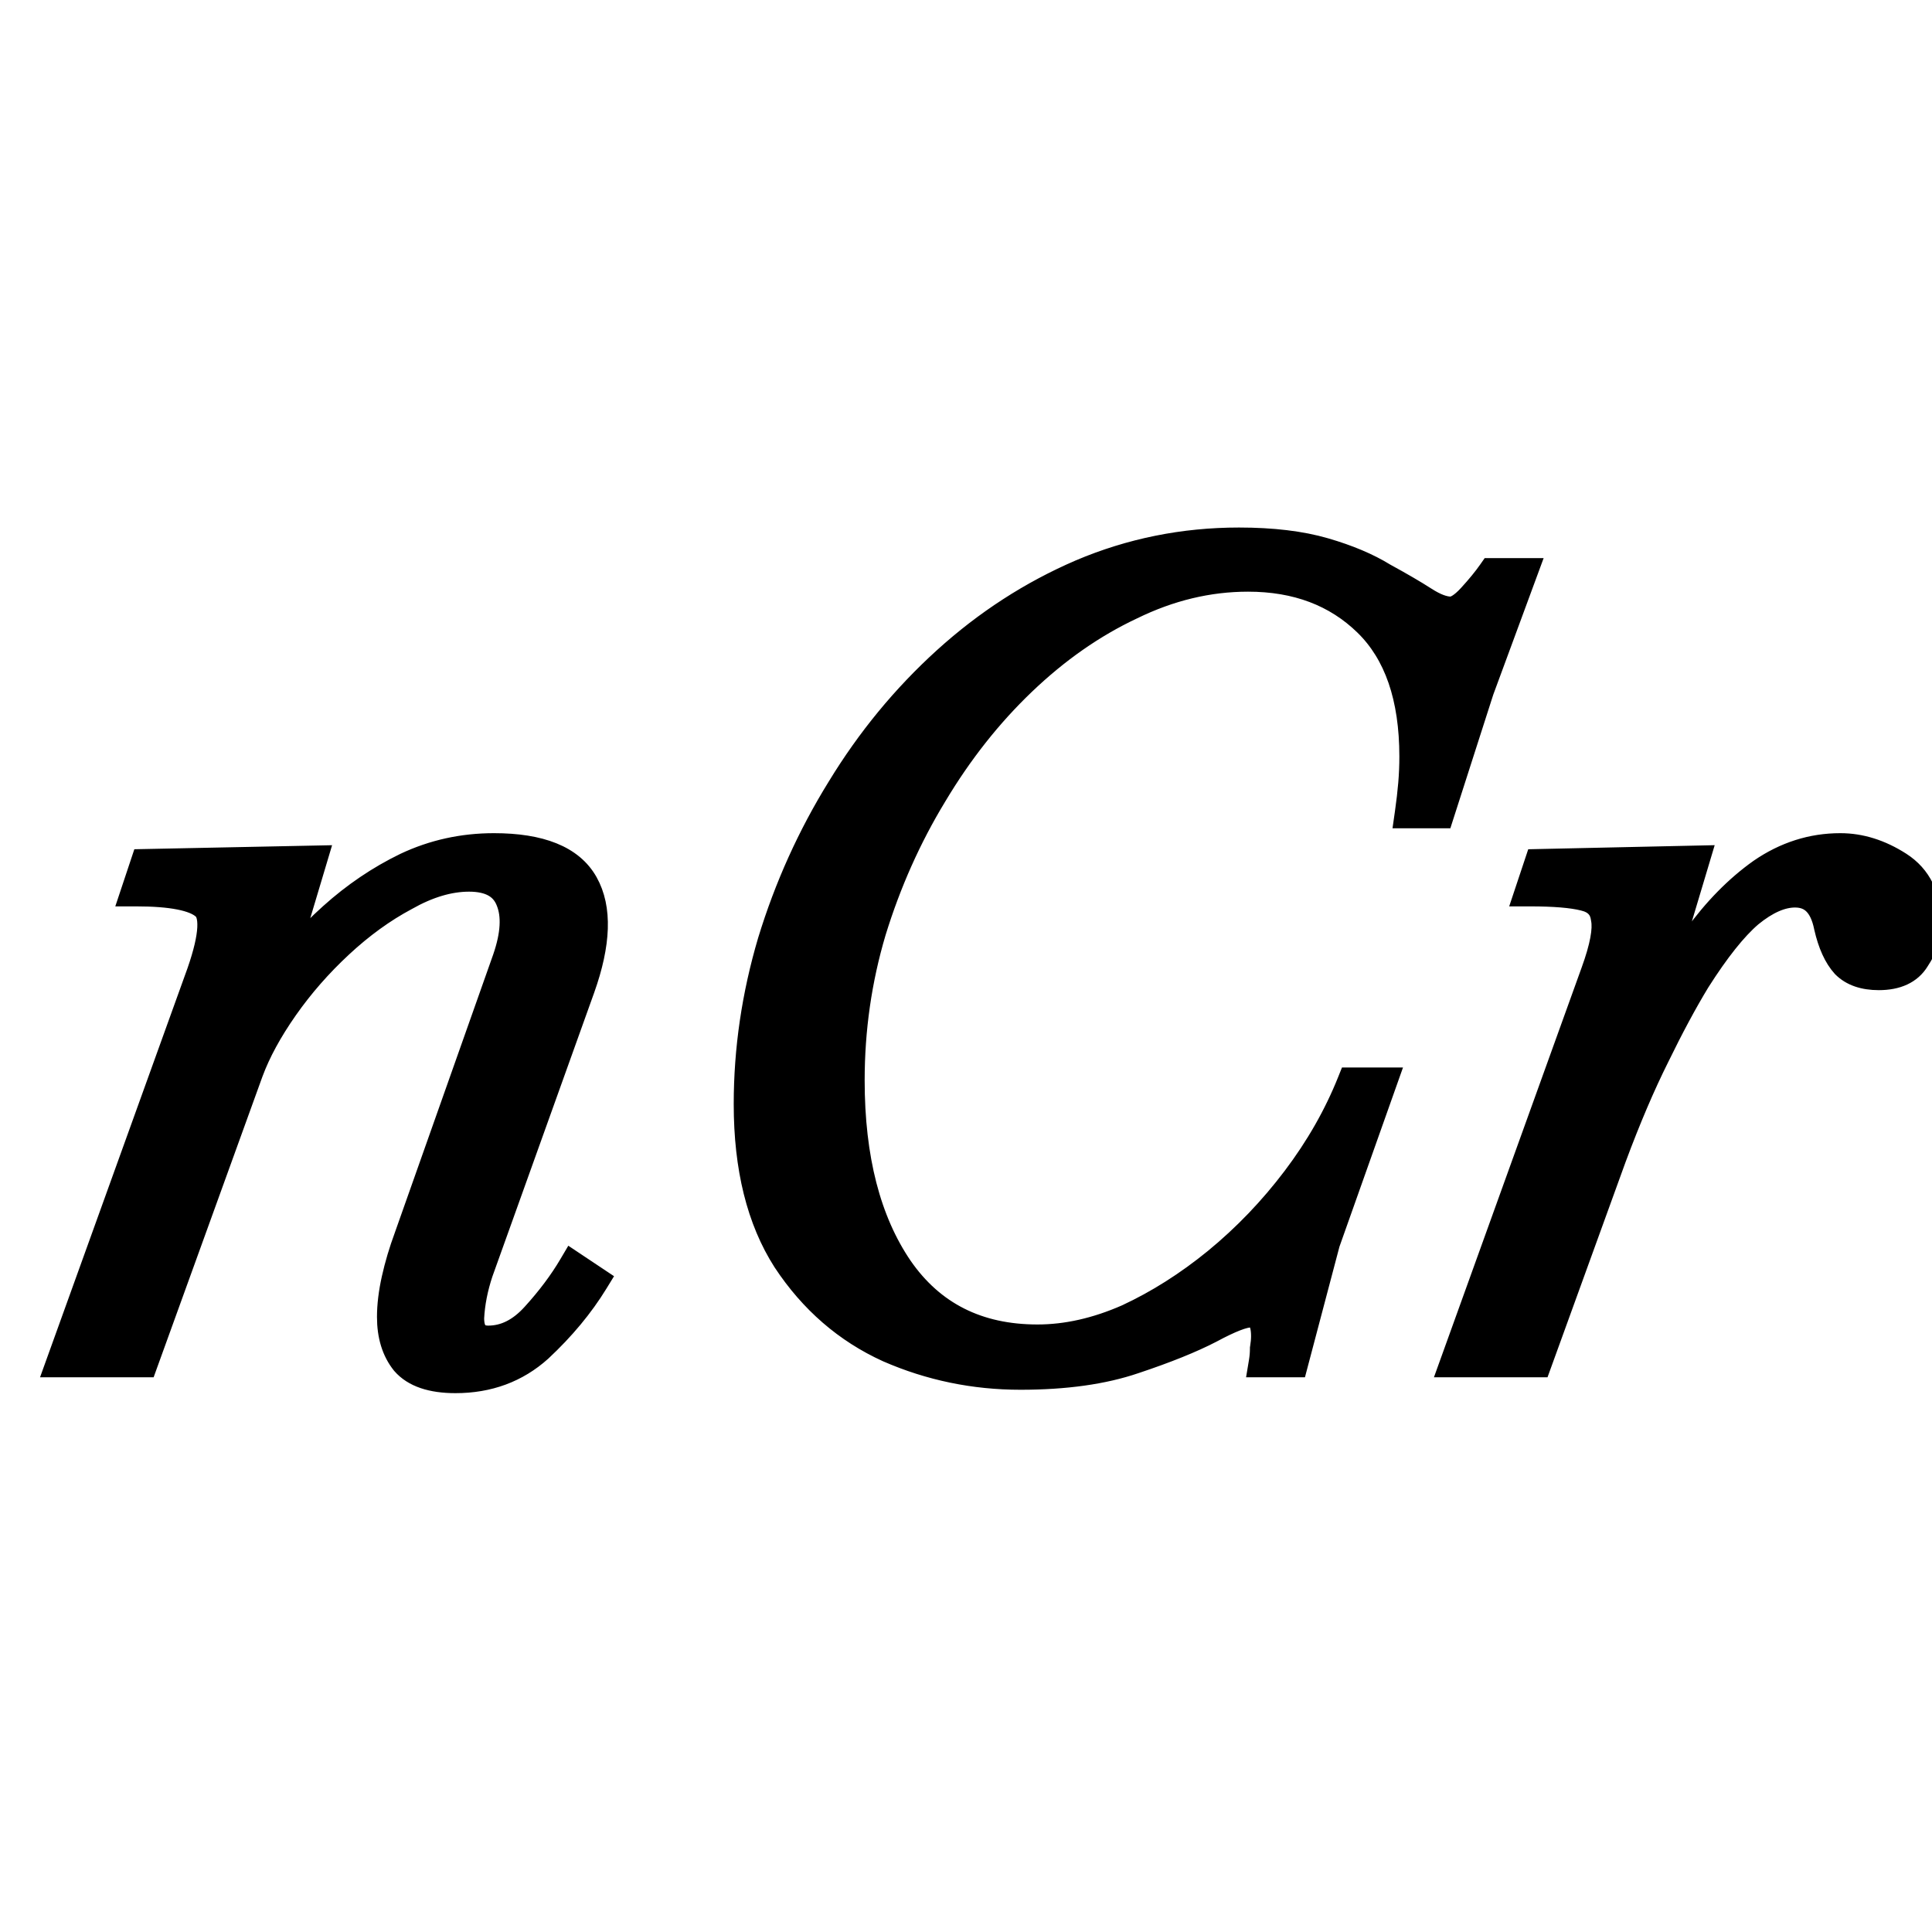 <svg width="512" height="512" viewBox="0 0 512 512" fill="none" xmlns="http://www.w3.org/2000/svg">
<g clip-path="url(#clip0)">
<path d="M105.942 361.949L105.967 361.98L105.992 362.01C109.143 365.645 114.248 367.2 120.704 367.2C129.763 367.2 137.549 364.34 143.942 358.586L143.955 358.574L143.968 358.562C150.084 352.854 155.104 346.817 159.009 340.445L160.015 338.804L158.413 337.736L153.013 334.136L151.256 332.964L150.182 334.782C147.661 339.048 144.447 343.339 140.524 347.654L140.521 347.658C137.005 351.543 133.311 353.3 129.404 353.3C128.105 353.3 127.467 352.933 127.103 352.505C126.689 352.018 126.311 351.081 126.304 349.349C126.498 345.57 127.256 341.674 128.594 337.653L155.586 262.375L155.588 262.37C159.851 250.393 160.378 240.585 156.347 233.419C152.202 226.05 143.327 222.8 130.904 222.8C122.417 222.8 114.425 224.561 106.95 228.091L106.94 228.096L106.93 228.101C99.756 231.585 93.102 236.091 86.969 241.611C83.739 244.506 80.721 247.555 77.915 250.758L84.52 228.673L85.306 226.044L82.563 226.1L38.463 227L37.053 227.029L36.606 228.367L34.206 235.567L33.329 238.2H36.104C40.733 238.2 44.467 238.496 47.343 239.062C50.259 239.636 52.086 240.448 53.102 241.318L53.135 241.346L53.168 241.372C53.788 241.859 54.421 243.055 54.281 245.85C54.145 248.57 53.291 252.308 51.618 257.133C51.617 257.137 51.615 257.141 51.614 257.144L14.422 360.322L13.457 363H16.304H37.904H39.307L39.784 361.68L67.679 284.594C67.68 284.592 67.681 284.59 67.682 284.588C69.609 279.386 72.617 273.84 76.742 267.947C80.858 262.067 85.664 256.573 91.165 251.465C96.654 246.369 102.315 242.274 108.145 239.165L108.167 239.152L108.19 239.14C113.971 235.864 119.332 234.3 124.304 234.3C126.978 234.3 128.982 234.786 130.442 235.614C131.863 236.421 132.89 237.62 133.535 239.312L133.541 239.327L133.547 239.343C134.891 242.703 134.741 247.353 132.615 253.541C132.614 253.544 132.613 253.547 132.612 253.55L106.527 327.308C106.525 327.313 106.524 327.317 106.522 327.321C105.097 331.193 103.972 334.974 103.151 338.666C102.327 342.377 101.904 345.825 101.904 349C101.904 354.138 103.193 358.514 105.942 361.949ZM234.816 358.921L234.83 358.927L234.844 358.933C246.1 363.845 257.973 366.3 270.444 366.3C282.386 366.3 292.617 364.885 301.084 361.995C309.53 359.179 316.337 356.441 321.466 353.774L321.479 353.768L321.492 353.761C324.053 352.382 326.174 351.373 327.868 350.714C329.612 350.036 330.727 349.8 331.344 349.8C332.161 349.8 332.546 350.059 332.829 350.484C333.209 351.053 333.544 352.159 333.544 354.1C333.544 354.969 333.456 355.957 333.271 357.071L333.244 357.234V357.4C333.244 358.488 333.153 359.578 332.971 360.671L332.583 363H334.944H342.744H344.284L344.677 361.511L353.056 329.79L368.029 287.568L368.975 284.9H366.144H358.344H356.99L356.487 286.157C352.957 294.982 348.147 303.427 342.048 311.494C335.943 319.569 329.053 326.753 321.379 333.05C313.904 339.149 306.151 344.054 298.121 347.777C290.144 351.276 282.423 353 274.944 353C259.555 353 247.891 347.086 239.691 335.266C231.39 323.1 227.144 306.836 227.144 286.3C227.144 272.892 229.016 259.887 232.758 247.278C236.711 234.434 242.044 222.489 248.753 211.438L248.757 211.431L248.761 211.424C255.475 200.169 263.264 190.313 272.125 181.846C280.985 173.379 290.41 166.809 300.395 162.109L300.41 162.103L300.424 162.096C310.37 157.22 320.47 154.8 330.744 154.8C343.298 154.8 353.372 158.646 361.147 166.231C368.833 173.73 372.844 185.029 372.844 200.5C372.844 202.844 372.746 205.189 372.55 207.534C372.354 209.889 372.059 212.449 371.664 215.217L371.338 217.5H373.644H381.444H382.902L383.348 216.111L393.835 183.452L405.22 152.592L406.213 149.9H403.344H395.544H394.502L393.905 150.753C392.569 152.662 390.828 154.793 388.669 157.148C387.641 158.271 386.75 159.035 386.001 159.509C385.247 159.985 384.742 160.1 384.444 160.1C383.005 160.1 380.994 159.433 378.325 157.717C375.48 155.889 371.851 153.772 367.449 151.37C363.065 148.663 357.703 146.409 351.401 144.579C344.968 142.711 337.269 141.8 328.344 141.8C313.48 141.8 299.314 144.652 285.862 150.359L285.852 150.363C272.644 156.053 260.558 163.875 249.6 173.819C238.656 183.749 229.235 195.197 221.339 208.153C213.449 220.9 207.28 234.556 202.831 249.115L202.828 249.124L202.826 249.133C198.573 263.511 196.444 278.002 196.444 292.6C196.444 309.658 199.895 323.766 206.96 334.78L206.967 334.791L206.975 334.802C214.171 345.699 223.456 353.757 234.816 358.921ZM383.821 360.322L382.855 363H385.702H407.302H408.704L409.182 361.682L428.976 307.098C428.977 307.096 428.978 307.093 428.979 307.091C432.76 296.943 436.531 288.114 440.291 280.594L440.296 280.585L440.3 280.576C444.077 272.823 447.645 266.185 451.001 260.655C456.151 252.537 460.716 246.842 464.686 243.433C468.892 239.996 472.549 238.5 475.702 238.5C477.648 238.5 479.063 239.09 480.138 240.164C481.261 241.287 482.186 243.116 482.741 245.892L482.746 245.918L482.752 245.943C483.792 250.519 485.4 254.191 487.722 256.745L487.754 256.78L487.788 256.814C490.278 259.304 493.759 260.4 497.902 260.4C502.935 260.4 506.914 258.732 509.192 254.97C511.35 251.721 512.502 248.355 512.502 244.9C512.502 237.36 509.765 231.554 504.08 227.915C498.805 224.539 493.336 222.8 487.702 222.8C479.877 222.8 472.585 225.135 465.869 229.752L465.857 229.76L465.845 229.769C459.439 234.315 453.588 240.28 448.281 247.629L448.27 247.644L448.259 247.659C446.368 250.383 444.519 253.191 442.714 256.083L450.918 228.673L451.706 226.04L448.958 226.1L407.858 227L406.45 227.031L406.005 228.367L403.605 235.567L402.727 238.2H405.502C411.861 238.2 416.462 238.601 419.417 239.34L419.431 239.343L419.444 239.347C420.866 239.681 421.809 240.226 422.427 240.877C423.035 241.517 423.461 242.398 423.618 243.648L423.627 243.72L423.641 243.792C423.87 244.936 423.839 246.601 423.411 248.881C422.988 251.139 422.2 253.878 421.023 257.116L421.021 257.122L383.821 360.322Z" fill="black" stroke="black" stroke-width="4"/>
</g>
<defs>
<clipPath id="clip0">
<rect width="512" height="512" fill="white"/>
</clipPath>
</defs>
</svg>
